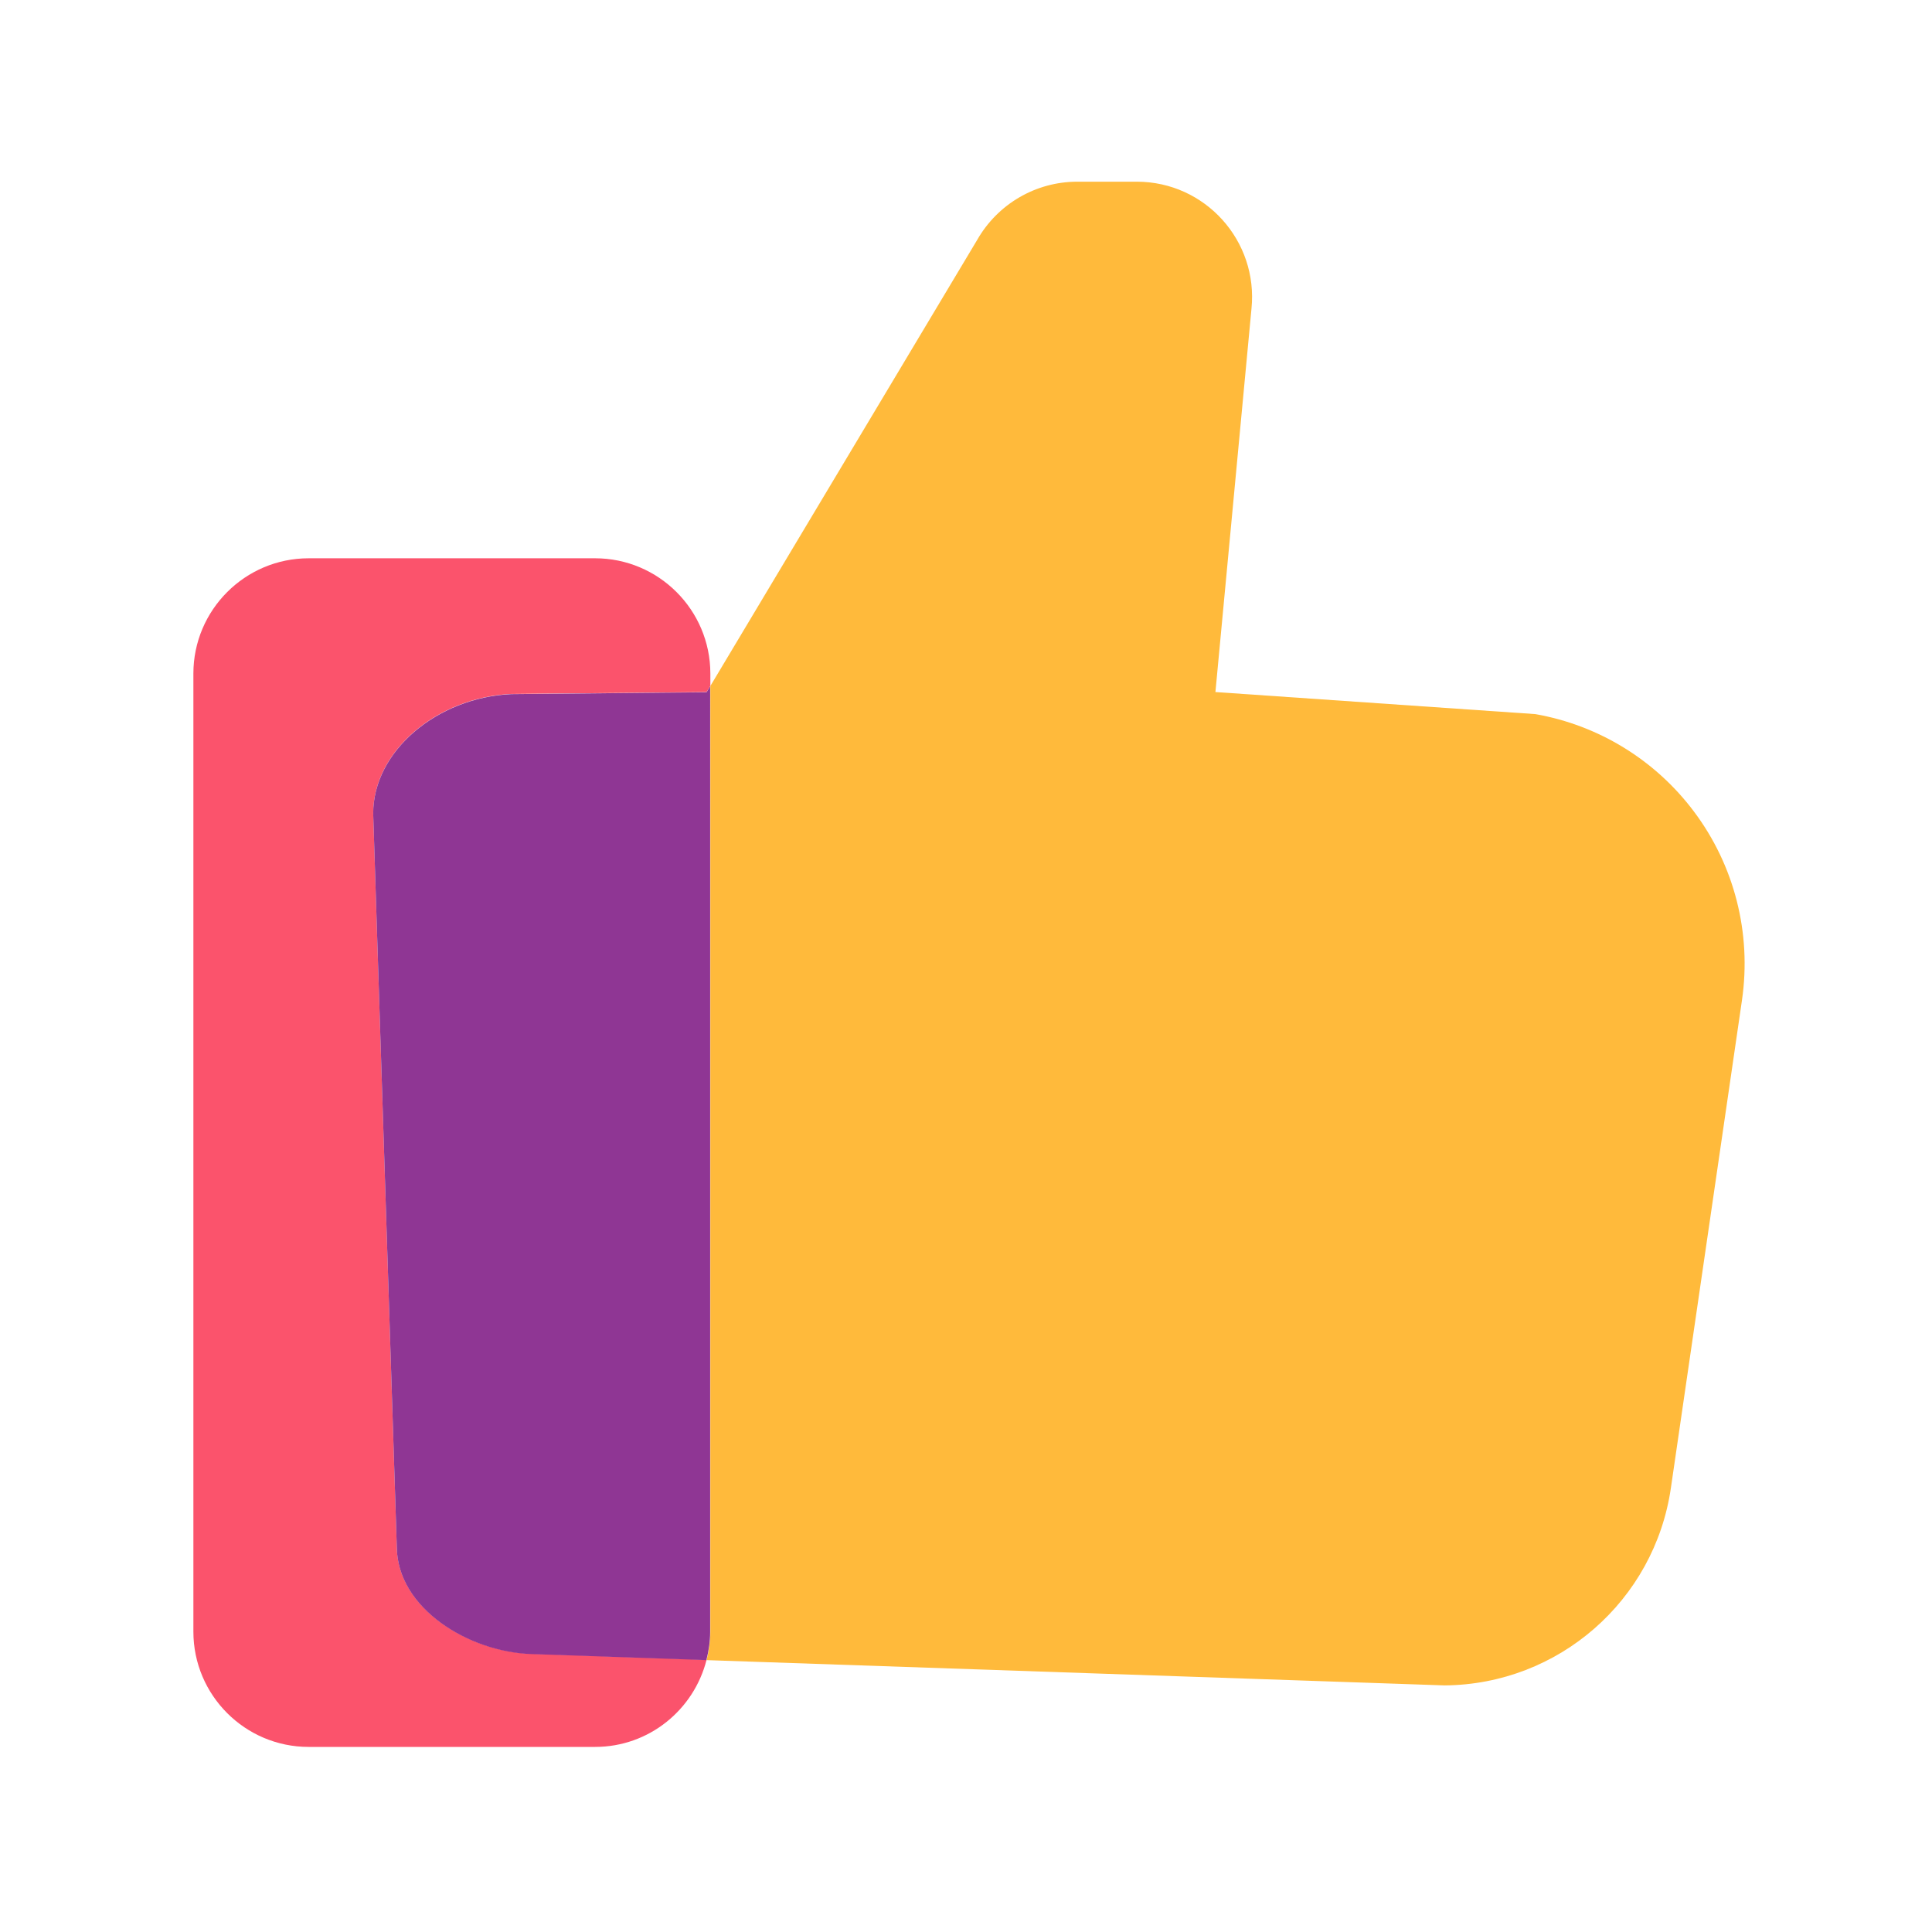 <?xml version="1.0" standalone="no"?><!DOCTYPE svg PUBLIC "-//W3C//DTD SVG 1.1//EN" "http://www.w3.org/Graphics/SVG/1.1/DTD/svg11.dtd"><svg t="1705204777247" class="icon" viewBox="0 0 1024 1024" version="1.1" xmlns="http://www.w3.org/2000/svg" p-id="36401" xmlns:xlink="http://www.w3.org/1999/xlink" width="200" height="200"><path d="M897.8 430.1c-20.4-27.2-50.4-45.7-84-51.6l-169.6-11.7 19.1-203.1c3.7-36-24.5-67.4-60.8-67.4H571c-22 0-42.2 11.8-53.1 30.9L376.5 363.6V865c0 5.2-0.8 10.1-2 14.9l391.2 13.4c60.3-0.5 111.2-44.9 119.9-104.6L923.3 530c5.1-35.4-4-71.3-25.5-99.9z" fill="#FFBA3B" p-id="36402"></path><path d="M210.3 819.5l-12.5-388.4c0-33.1 33.9-61.5 73.2-63.3l103.5-1 2-3.3V357c0-33.7-27.4-61.1-61.1-61.1H163.6c-33.7 0-61.1 27.4-61.1 61.1v507.8c0 33.7 27.4 61.1 61.1 61.1h151.8c28.6 0 52.4-19.7 59.1-46.2l-92.7-3.2c-33-0.9-71.5-24-71.5-57z" fill="#FB536C" p-id="36403"></path><path d="M376.5 363.6l-2 3.3-103.5 1c-39.3 1.8-73.2 30.2-73.2 63.3l12.5 388.4c0 33 38.5 56.1 71.4 57.1l92.7 3.2c1.2-4.8 2-9.7 2-14.9V363.6z" fill="#8F3694" p-id="36404"></path></svg>